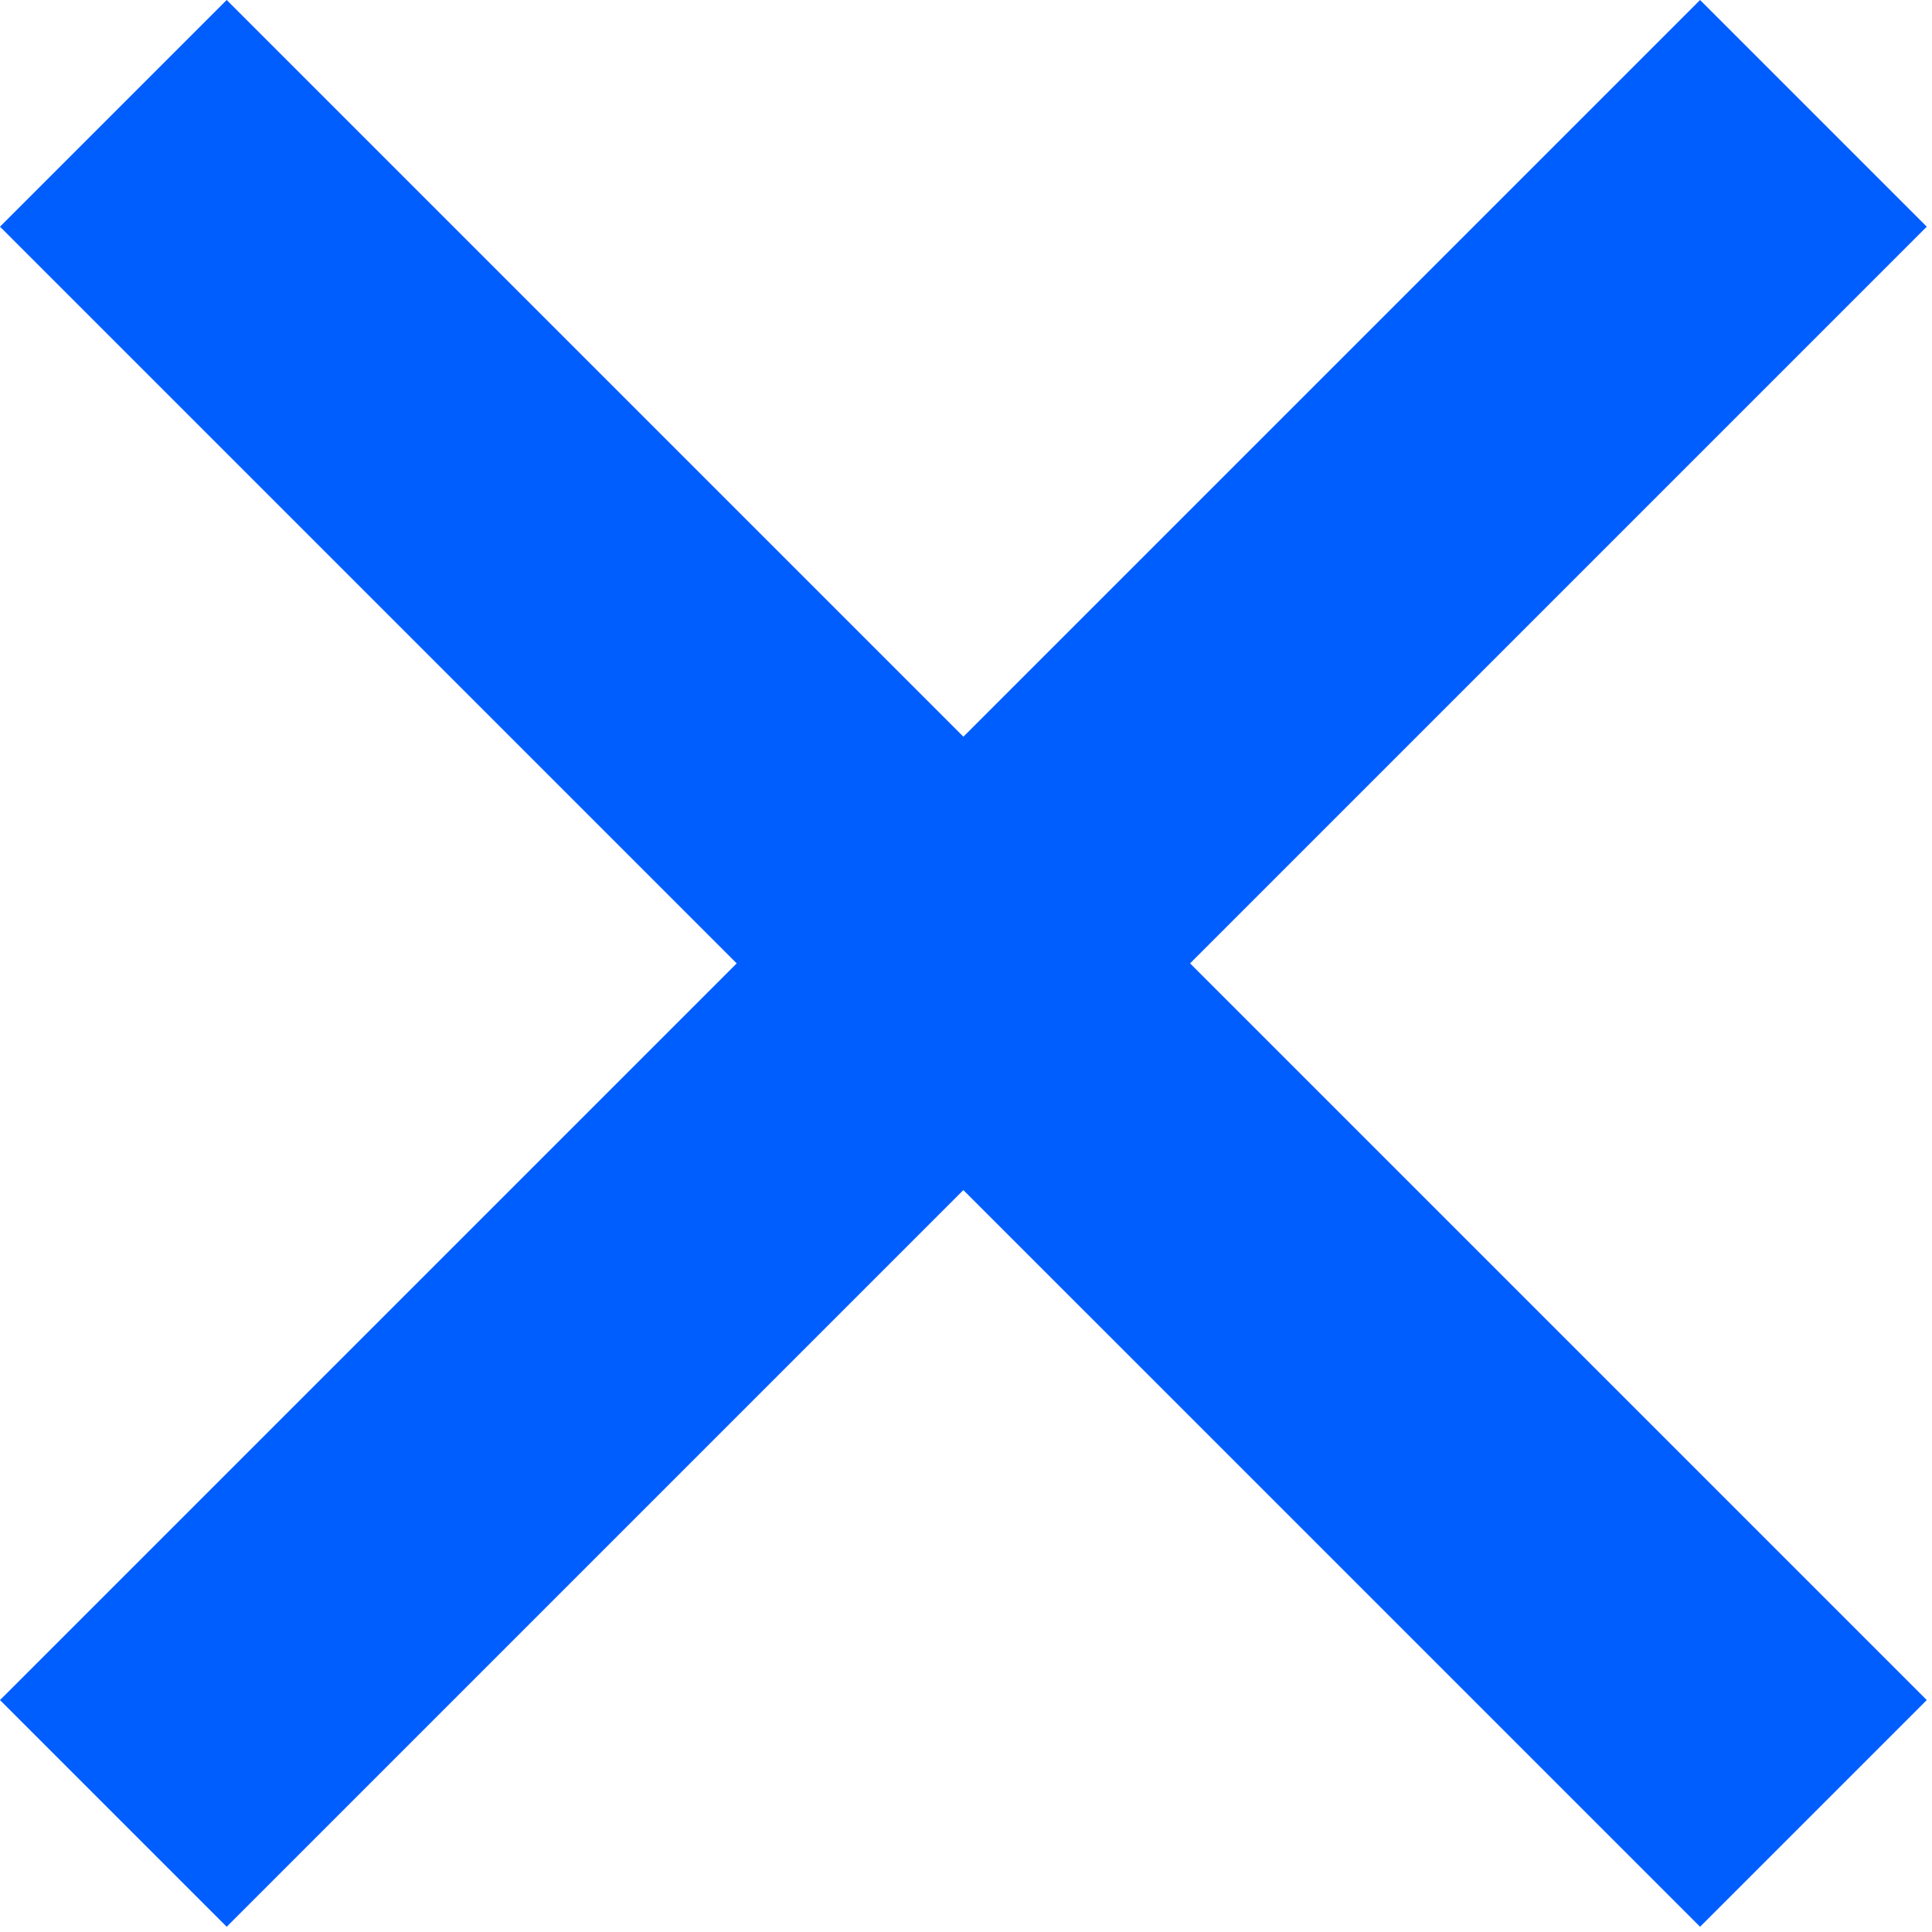 <?xml version="1.0" encoding="UTF-8"?> <svg xmlns="http://www.w3.org/2000/svg" width="180" height="180" viewBox="0 0 180 180" fill="none"> <path d="M158.392 0L89.756 68.636L21.12 0L0 21.12L68.636 89.756L0 158.392L21.12 179.512L89.756 110.876L158.392 179.512L179.512 158.392L110.876 89.756L179.512 21.12L158.392 0Z" fill="#005EFF"></path> </svg> 